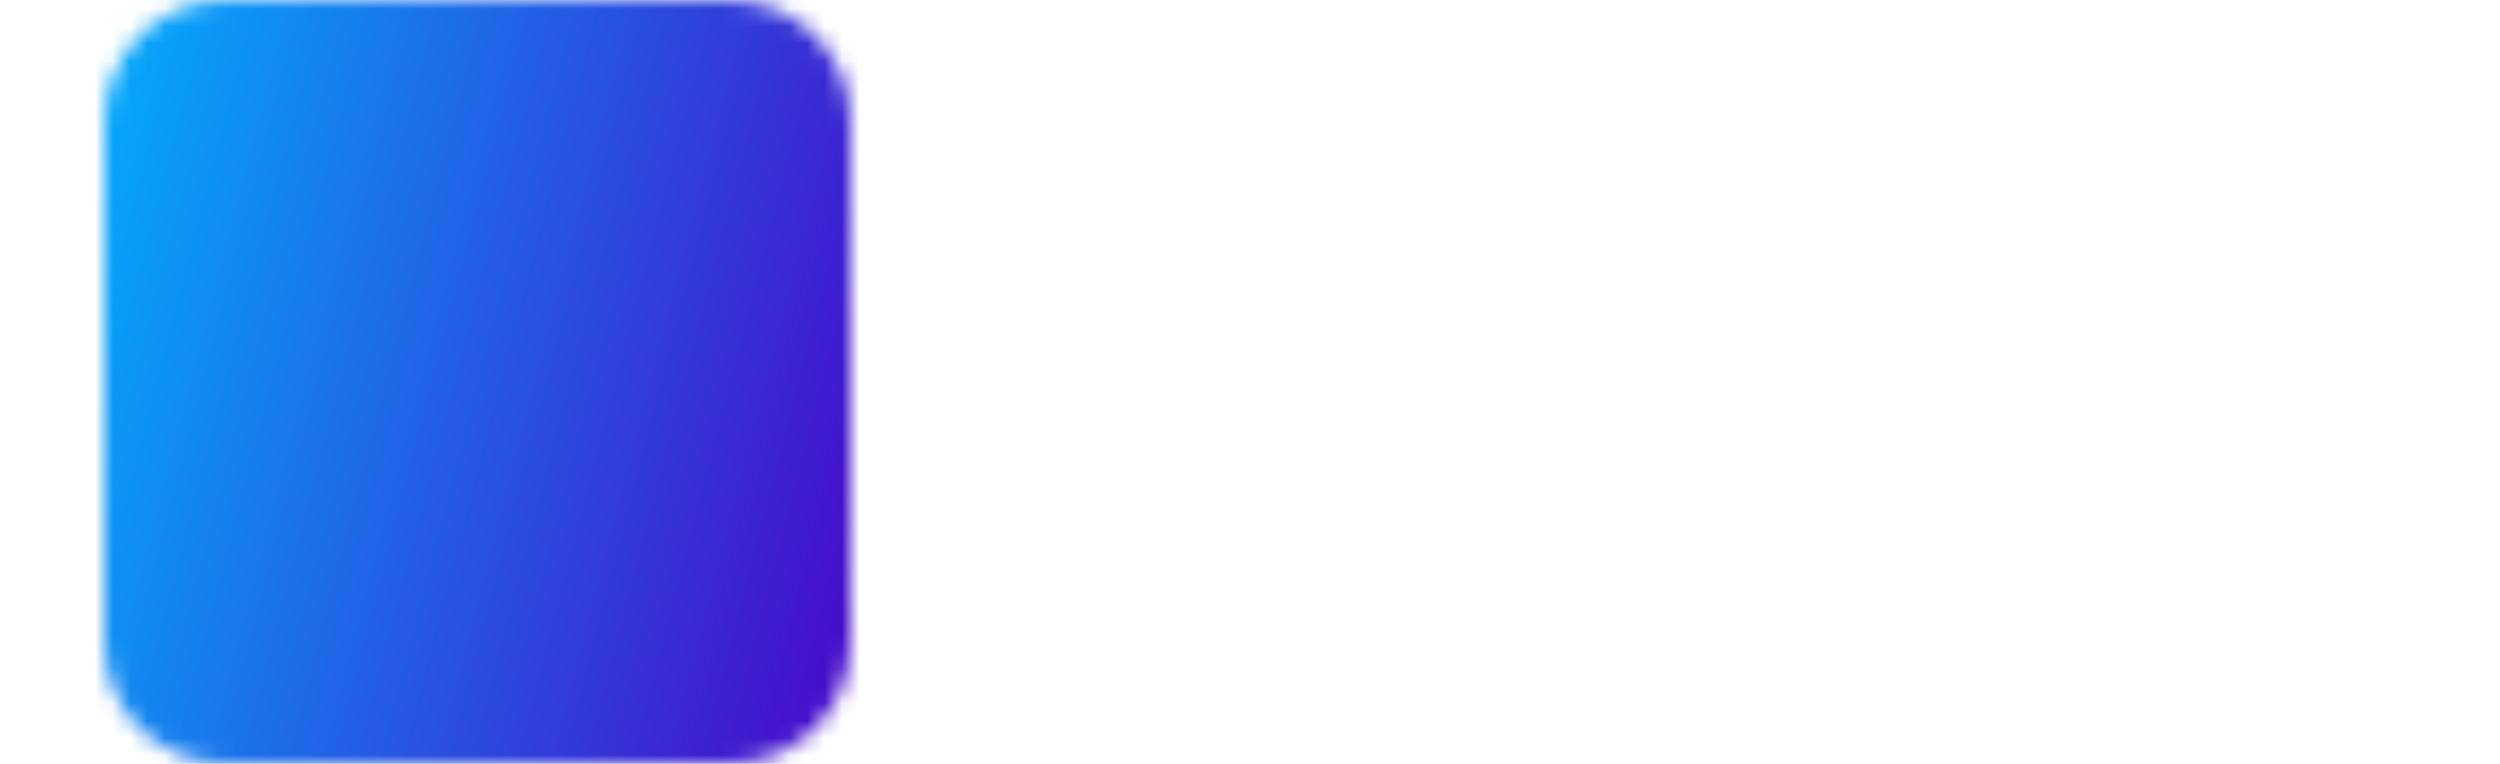 <svg width="144" height="44" viewBox="0 0 144 44" fill="none" xmlns="http://www.w3.org/2000/svg">
<mask id="mask0_1922_1690" style="mask-type:luminance" maskUnits="userSpaceOnUse" x="6" y="0" width="43" height="44">
<path d="M49 0H6V44H49V0Z" fill="white"/>
</mask>
<g mask="url(#mask0_1922_1690)">
<g filter="url(#filter0_d_1922_1690)">
<path d="M14.147 7.092L27.5 4.125L40.853 7.092C41.214 7.172 41.536 7.373 41.767 7.662C41.999 7.95 42.125 8.309 42.125 8.678V24.907C42.125 26.512 41.728 28.092 40.971 29.508C40.214 30.923 39.118 32.129 37.783 33.019L27.5 39.875L17.217 33.019C15.882 32.129 14.787 30.923 14.029 29.508C13.272 28.093 12.875 26.514 12.875 24.909V8.678C12.875 8.309 13.001 7.95 13.232 7.662C13.464 7.373 13.787 7.172 14.147 7.092ZM29.125 18.75V10.625L21 22H25.875V30.125L34 18.75H29.125Z" fill="white"/>
</g>
</g>
<path d="M73.28 19H70.258L66.232 7.022H69.038L71.777 16.419H71.835L74.575 7.022H77.306L73.28 19ZM78.534 7.022H83.407C85.864 7.022 87.557 8.657 87.557 11.123C87.557 13.58 85.806 15.223 83.282 15.223H81.041V19H78.534V7.022ZM81.041 9.006V13.264H82.734C84.17 13.264 85.009 12.501 85.009 11.131C85.009 9.77 84.179 9.006 82.743 9.006H81.041ZM91.442 19H89.043V7.022H91.135L96.73 14.825H96.796V7.022H99.195V19H97.12L91.517 11.156H91.442V19ZM66.548 34.588H68.963C69.08 35.576 70.109 36.224 71.437 36.224C72.773 36.224 73.686 35.584 73.686 34.705C73.686 33.924 73.114 33.493 71.669 33.169L70.109 32.829C67.901 32.355 66.814 31.235 66.814 29.483C66.814 27.275 68.723 25.814 71.395 25.814C74.185 25.814 75.936 27.25 75.978 29.417H73.628C73.545 28.404 72.657 27.79 71.404 27.79C70.167 27.79 69.337 28.379 69.337 29.268C69.337 30.006 69.918 30.421 71.296 30.737L72.749 31.044C75.147 31.559 76.193 32.588 76.193 34.414C76.193 36.738 74.309 38.208 71.337 38.208C68.457 38.208 66.623 36.838 66.548 34.588ZM90.014 29.102L87.657 38H85.075L83.465 31.708H83.415L81.813 38H79.265L76.899 29.102H79.339L80.684 35.701H80.734L82.311 29.102H84.635L86.221 35.701H86.27L87.624 29.102H90.014ZM91.002 38V29.102H93.426V38H91.002ZM92.214 28.122C91.483 28.122 90.919 27.566 90.919 26.869C90.919 26.163 91.483 25.615 92.214 25.615C92.944 25.615 93.509 26.163 93.509 26.869C93.509 27.566 92.944 28.122 92.214 28.122ZM95.692 27.051H98.116V29.102H99.759V30.928H98.116V35.186C98.116 35.867 98.448 36.19 99.162 36.19C99.377 36.19 99.602 36.174 99.751 36.149V37.934C99.502 37.992 99.087 38.033 98.597 38.033C96.505 38.033 95.692 37.336 95.692 35.601V30.928H94.439V29.102H95.692V27.051ZM109.04 32.414H106.79C106.649 31.476 106.026 30.811 105.03 30.811C103.835 30.811 103.088 31.824 103.088 33.542C103.088 35.294 103.835 36.29 105.039 36.29C106.01 36.29 106.641 35.709 106.79 34.738H109.048C108.923 36.838 107.354 38.191 105.014 38.191C102.333 38.191 100.631 36.448 100.631 33.542C100.631 30.687 102.333 28.911 104.997 28.911C107.404 28.911 108.932 30.396 109.04 32.414ZM110.276 38V26.022H112.659V30.687H112.708C113.182 29.566 114.153 28.936 115.506 28.936C117.481 28.936 118.61 30.214 118.61 32.273V38H116.187V32.787C116.187 31.642 115.622 30.944 114.518 30.944C113.373 30.944 112.7 31.75 112.7 32.92V38H110.276ZM124.155 30.704C123.093 30.704 122.329 31.509 122.246 32.621H126.023C125.973 31.484 125.234 30.704 124.155 30.704ZM126.056 35.277H128.281C128.015 37.02 126.421 38.191 124.222 38.191C121.482 38.191 119.839 36.44 119.839 33.592C119.839 30.753 121.499 28.911 124.13 28.911C126.72 28.911 128.355 30.662 128.355 33.368V34.107H122.221V34.256C122.221 35.526 123.026 36.398 124.263 36.398C125.151 36.398 125.832 35.958 126.056 35.277ZM129.609 38V29.102H131.95V30.704H132C132.315 29.575 133.07 28.96 134.116 28.96C134.398 28.96 134.639 29.002 134.805 29.052V31.185C134.606 31.102 134.274 31.044 133.925 31.044C132.73 31.044 132.033 31.774 132.033 33.028V38H129.609Z" fill="white"/>
<mask id="mask1_1922_1690" style="mask-type:luminance" maskUnits="userSpaceOnUse" x="6" y="0" width="43" height="44">
<path d="M42 0H13C9.134 0 6 3.134 6 7V37C6 40.866 9.134 44 13 44H42C45.866 44 49 40.866 49 37V7C49 3.134 45.866 0 42 0Z" fill="white"/>
</mask>
<g mask="url(#mask1_1922_1690)">
<path d="M42 0H13C9.134 0 6 3.134 6 7V37C6 40.866 9.134 44 13 44H42C45.866 44 49 40.866 49 37V7C49 3.134 45.866 0 42 0Z" fill="white"/>
<mask id="mask2_1922_1690" style="mask-type:luminance" maskUnits="userSpaceOnUse" x="4" y="-2" width="47" height="48">
<path d="M51 -1.5H4V45.5H51V-1.5Z" fill="white"/>
</mask>
<g mask="url(#mask2_1922_1690)">
<mask id="mask3_1922_1690" style="mask-type:luminance" maskUnits="userSpaceOnUse" x="4" y="-2" width="47" height="48">
<path d="M51 -1.5H4V45.5H51V-1.5Z" fill="white"/>
</mask>
<g mask="url(#mask3_1922_1690)">
<path d="M51 -1.5H4V45.5H51V-1.5Z" fill="url(#paint0_linear_1922_1690)"/>
<g filter="url(#filter1_d_1922_1690)">
<path d="M15.871 9.017L27.5 6.433L39.129 9.017C39.443 9.087 39.724 9.262 39.925 9.513C40.127 9.764 40.237 10.076 40.237 10.398V24.532C40.237 25.93 39.892 27.306 39.232 28.538C38.572 29.771 37.618 30.821 36.455 31.596L27.5 37.567L18.545 31.596C17.382 30.821 16.428 29.771 15.768 28.539C15.109 27.307 14.764 25.931 14.763 24.533V10.398C14.763 10.076 14.873 9.764 15.075 9.513C15.276 9.262 15.557 9.087 15.871 9.017ZM28.915 19.17V12.094L21.839 22H26.085V29.076L33.161 19.17H28.915Z" fill="white"/>
</g>
</g>
</g>
</g>
<defs>
<filter id="filter0_d_1922_1690" x="-127.125" y="-95.875" width="309.25" height="315.75" filterUnits="userSpaceOnUse" color-interpolation-filters="sRGB">
<feFlood flood-opacity="0" result="BackgroundImageFix"/>
<feColorMatrix in="SourceAlpha" type="matrix" values="0 0 0 0 0 0 0 0 0 0 0 0 0 0 0 0 0 0 127 0" result="hardAlpha"/>
<feOffset dy="40"/>
<feGaussianBlur stdDeviation="70"/>
<feComposite in2="hardAlpha" operator="out"/>
<feColorMatrix type="matrix" values="0 0 0 0 0 0 0 0 0 0 0 0 0 0 0 0 0 0 0.35 0"/>
<feBlend mode="normal" in2="BackgroundImageFix" result="effect1_dropShadow_1922_1690"/>
<feBlend mode="normal" in="SourceGraphic" in2="effect1_dropShadow_1922_1690" result="shape"/>
</filter>
<filter id="filter1_d_1922_1690" x="-125.237" y="-93.567" width="305.474" height="311.134" filterUnits="userSpaceOnUse" color-interpolation-filters="sRGB">
<feFlood flood-opacity="0" result="BackgroundImageFix"/>
<feColorMatrix in="SourceAlpha" type="matrix" values="0 0 0 0 0 0 0 0 0 0 0 0 0 0 0 0 0 0 127 0" result="hardAlpha"/>
<feOffset dy="40"/>
<feGaussianBlur stdDeviation="70"/>
<feComposite in2="hardAlpha" operator="out"/>
<feColorMatrix type="matrix" values="0 0 0 0 0 0 0 0 0 0 0 0 0 0 0 0 0 0 0.35 0"/>
<feBlend mode="normal" in2="BackgroundImageFix" result="effect1_dropShadow_1922_1690"/>
<feBlend mode="normal" in="SourceGraphic" in2="effect1_dropShadow_1922_1690" result="shape"/>
</filter>
<linearGradient id="paint0_linear_1922_1690" x1="4" y1="-1.5" x2="59.456" y2="12.873" gradientUnits="userSpaceOnUse">
<stop stop-color="#00B3FF"/>
<stop offset="1" stop-color="#4B00C6"/>
</linearGradient>
</defs>
</svg>
